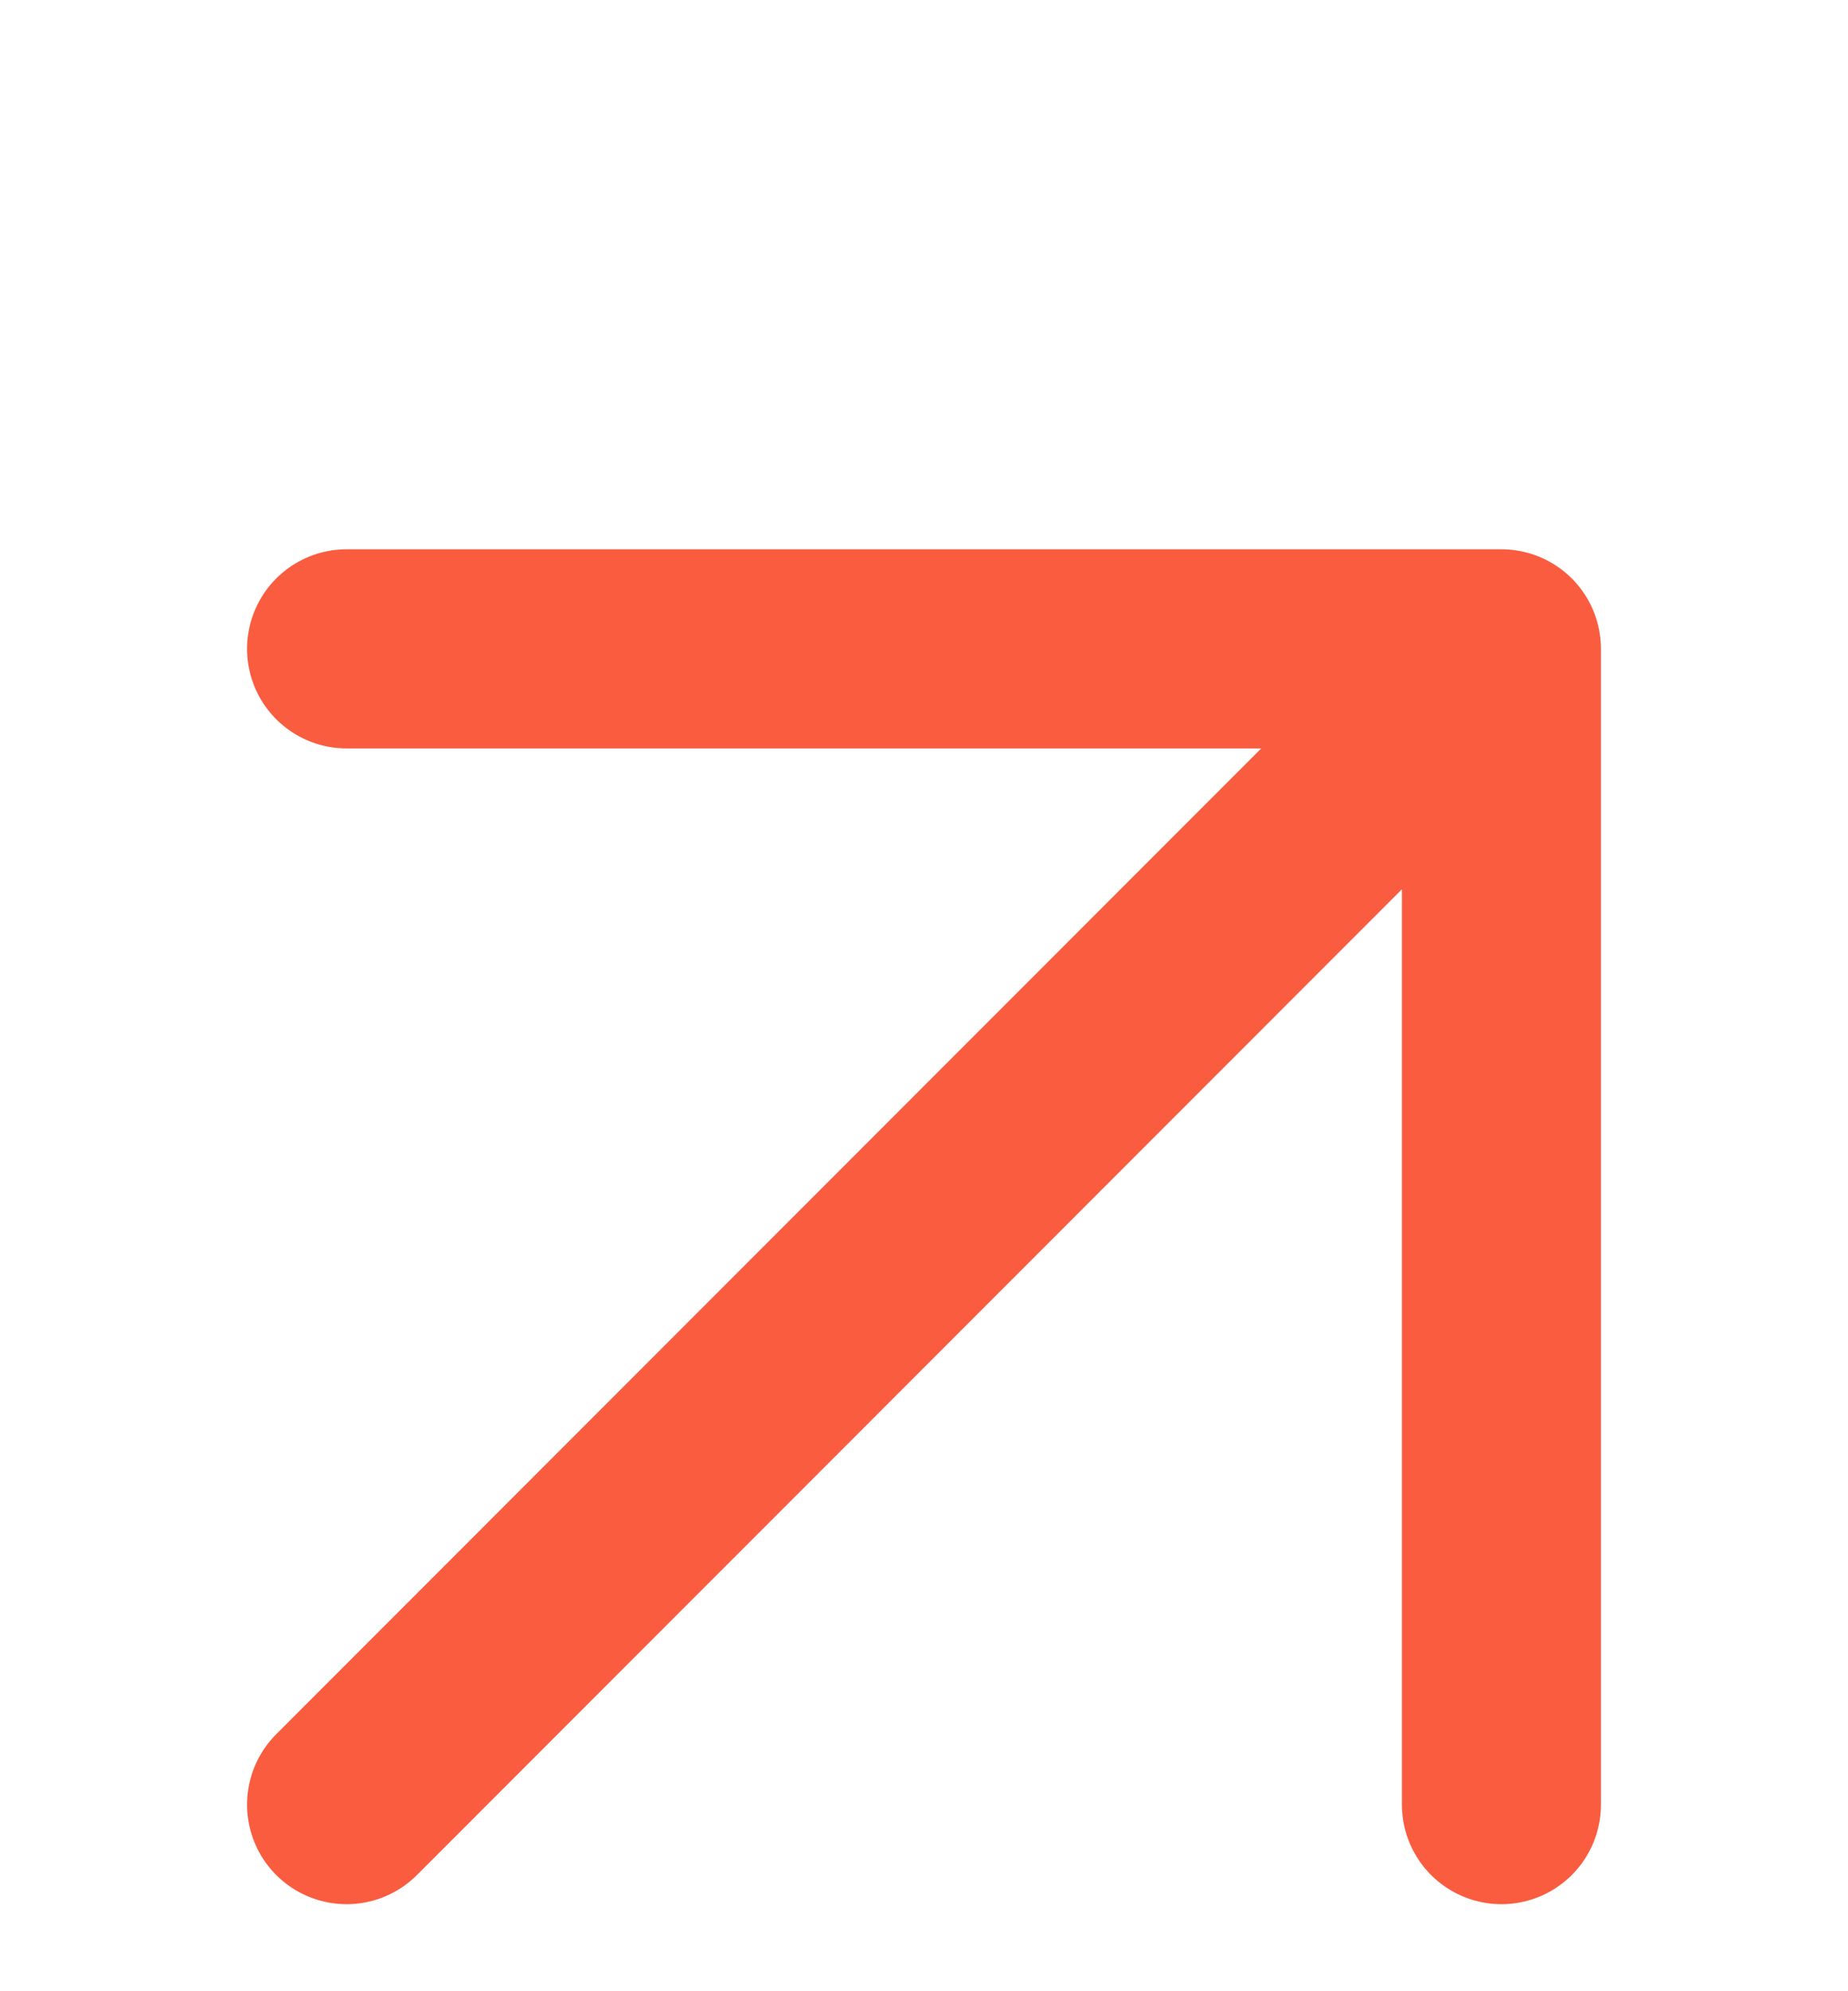 <svg width="13" height="14" viewBox="0 0 13 14" fill="none" xmlns="http://www.w3.org/2000/svg">
<g clip-path="url(#clip0_1293_715)">
<path d="M2.438 12.688L10.562 4.562M10.562 4.562H2.438M10.562 4.562V12.688" stroke="#FA5C40" stroke-width="1.4" stroke-linecap="round" stroke-linejoin="round"/>
</g>
<defs>
<clipPath id="clip0_1293_715">
<rect width="13" height="13" fill="white" transform="translate(0 0.5)"/>
</clipPath>
</defs>
</svg>
